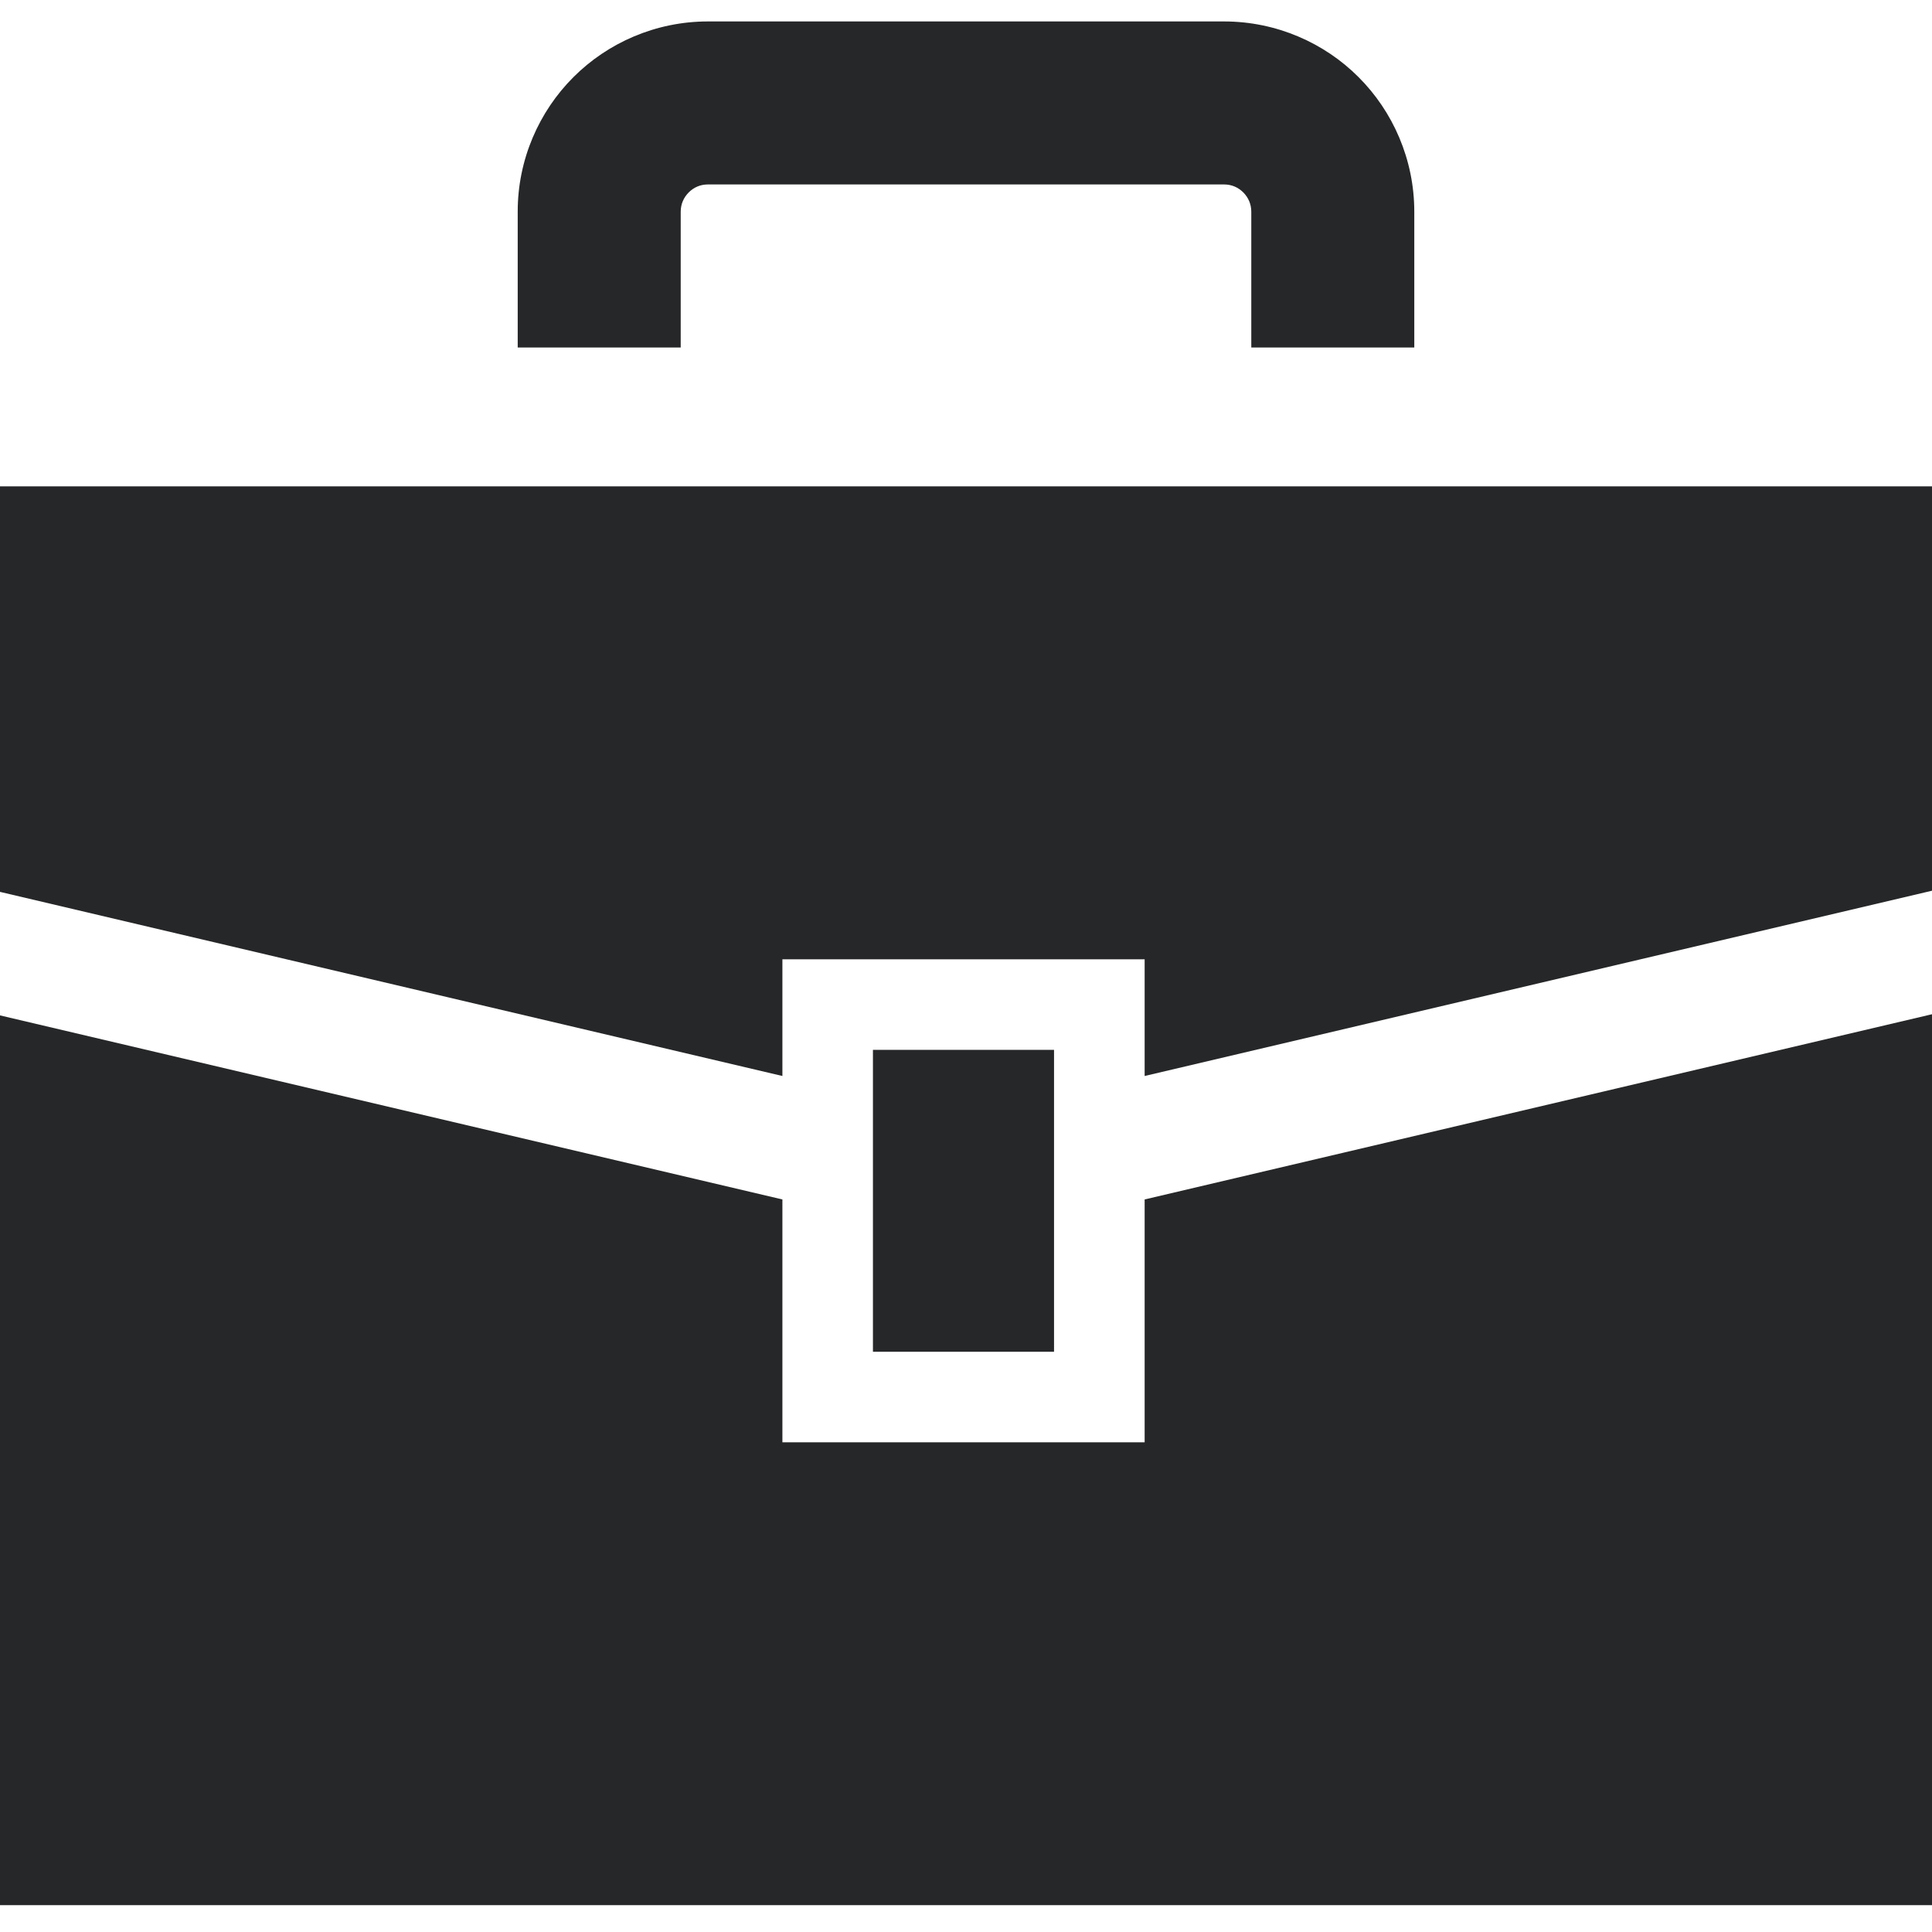 <?xml version="1.0" encoding="UTF-8"?>
<svg xmlns="http://www.w3.org/2000/svg" width="30" height="30" viewBox="0 0 30 30" fill="none">
  <g filter="url(#filter0_d_2101_1108)">
    <path d="M0 7.219V13.516L12.149 16.375V14.563H17.774V16.375L30 13.498V7.219H0Z" fill="#262728"></path>
    <path d="M17.774 22.063H12.149V18.292L0 15.434V29.25H30V15.416L17.774 18.292V22.063Z" fill="#262728"></path>
    <path d="M16.367 15.969H13.555V20.657H16.367V15.969Z" fill="#262728"></path>
    <path d="M10.57 2.954C10.571 2.833 10.616 2.735 10.694 2.655C10.774 2.576 10.872 2.532 10.992 2.531H19.008C19.128 2.532 19.226 2.576 19.306 2.655C19.384 2.735 19.429 2.833 19.43 2.954V5.063H21.961V2.954C21.961 2.142 21.628 1.396 21.096 0.865C20.566 0.333 19.819 -0 19.008 4.93814e-07H10.992C10.181 -0 9.435 0.333 8.904 0.865C8.372 1.396 8.038 2.142 8.039 2.954V5.063H10.57V2.954Z" fill="#262728"></path>
  </g>
  <defs>
    <filter id="filter0_d_2101_1108" x="0" y="0" width="30" height="29.583" filterUnits="userSpaceOnUse" color-interpolation-filters="sRGB">
      <feFlood flood-opacity="0" result="BackgroundImageFix"></feFlood>
      <feColorMatrix in="SourceAlpha" type="matrix" values="0 0 0 0 0 0 0 0 0 0 0 0 0 0 0 0 0 0 127 0" result="hardAlpha"></feColorMatrix>
      <feOffset dy="0.333"></feOffset>
      <feComposite in2="hardAlpha" operator="out"></feComposite>
      <feColorMatrix type="matrix" values="0 0 0 0 1 0 0 0 0 1 0 0 0 0 1 0 0 0 0.5 0"></feColorMatrix>
      <feBlend mode="normal" in2="BackgroundImageFix" result="effect1_dropShadow_2101_1108"></feBlend>
      <feBlend mode="normal" in="SourceGraphic" in2="effect1_dropShadow_2101_1108" result="shape"></feBlend>
    </filter>
  </defs>
</svg>
